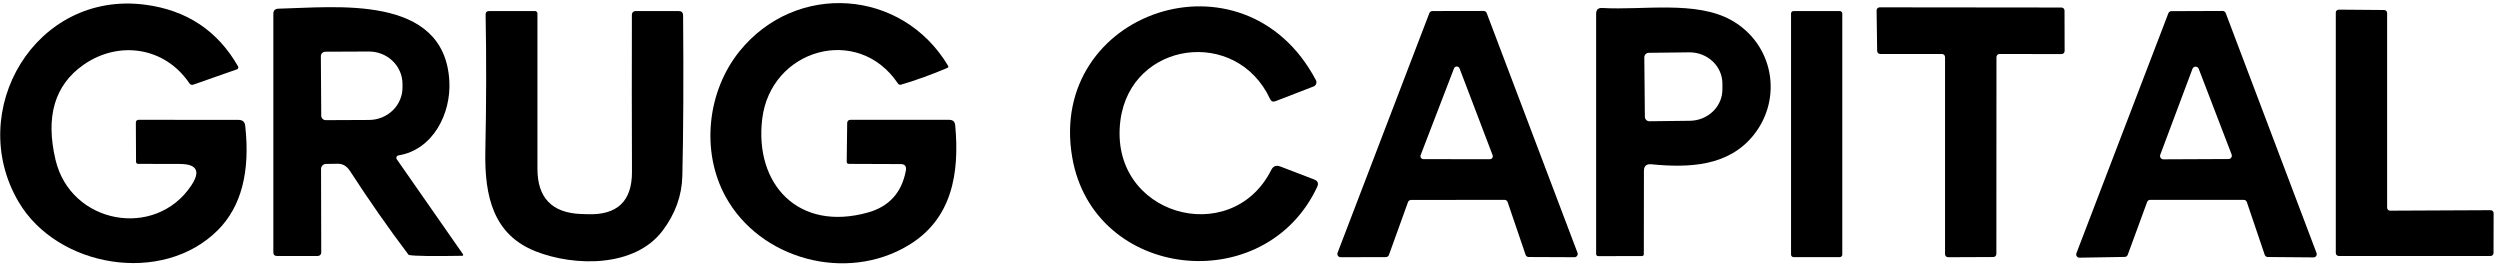 <svg width="221" height="24" viewBox="0 0 221 24" fill="none" xmlns="http://www.w3.org/2000/svg">
<path d="M15.896 14.494L12.229 14.486C12.094 14.486 12.026 14.418 12.026 14.283L12.009 10.852C12.009 10.678 12.099 10.59 12.28 10.59L21.093 10.599C21.443 10.599 21.637 10.771 21.677 11.114C22.133 15.199 21.324 18.277 19.251 20.351C14.35 25.243 5.055 23.655 1.641 17.841C-3.1 9.779 3.136 -0.851 12.829 0.416C16.502 0.895 19.24 2.712 21.043 5.867C21.057 5.889 21.066 5.915 21.069 5.941C21.072 5.968 21.069 5.995 21.059 6.02C21.051 6.045 21.036 6.068 21.017 6.087C20.998 6.106 20.975 6.12 20.95 6.128L17.096 7.481C16.95 7.531 16.832 7.492 16.741 7.362C14.561 4.134 10.48 3.56 7.379 5.731C4.827 7.517 4.004 10.32 4.911 14.139C6.263 19.827 13.742 21.162 16.91 16.396C17.75 15.134 17.412 14.5 15.896 14.494Z" fill="#000000"/>
<path d="M79.606 14.504L75.035 14.487C74.911 14.482 74.849 14.417 74.849 14.293L74.891 10.887C74.897 10.69 74.998 10.592 75.195 10.592H83.908C84.234 10.592 84.412 10.752 84.44 11.073C84.837 15.324 84.161 19.363 80.316 21.678C74.807 25.008 67.168 22.929 64.134 17.369C61.945 13.363 62.511 8.065 65.393 4.507C70.379 -1.628 79.733 -1.011 83.806 5.809C83.857 5.899 83.837 5.964 83.747 6.003C82.389 6.583 81.026 7.076 79.657 7.482C79.539 7.516 79.443 7.479 79.37 7.372C75.846 2.124 68.131 4.321 67.379 10.515C66.686 16.27 70.556 20.504 76.716 18.788C78.598 18.265 79.719 17.025 80.08 15.07C80.147 14.693 79.99 14.504 79.606 14.504Z" fill="#000000"/>
<path d="M99.048 10.615C97.932 19.015 108.842 22.065 112.382 15.018C112.551 14.685 112.813 14.584 113.168 14.713L116.168 15.863C116.495 15.987 116.585 16.206 116.439 16.522C111.808 26.417 96.639 24.769 94.78 13.885C92.583 1.015 109.991 -4.934 116.329 7.091C116.354 7.14 116.369 7.194 116.372 7.249C116.375 7.304 116.367 7.359 116.348 7.41C116.329 7.462 116.299 7.509 116.261 7.549C116.223 7.588 116.177 7.62 116.126 7.64L112.763 8.942C112.537 9.032 112.374 8.967 112.273 8.747C109.307 2.367 99.986 3.626 99.048 10.615Z" fill="#000000"/>
<path d="M171.671 4.772H166.212C166.14 4.772 166.071 4.744 166.021 4.693C165.97 4.642 165.941 4.574 165.941 4.502L165.891 0.919C165.891 0.883 165.898 0.848 165.911 0.815C165.925 0.783 165.945 0.753 165.97 0.728C165.995 0.703 166.025 0.683 166.058 0.669C166.09 0.655 166.126 0.648 166.161 0.648L182.234 0.665C182.305 0.665 182.374 0.694 182.425 0.745C182.476 0.795 182.504 0.864 182.504 0.936L182.513 4.51C182.513 4.582 182.484 4.651 182.433 4.701C182.383 4.752 182.314 4.781 182.242 4.781L176.758 4.772C176.686 4.772 176.617 4.801 176.567 4.851C176.516 4.902 176.487 4.971 176.487 5.043L176.479 22.45C176.479 22.522 176.45 22.591 176.4 22.642C176.349 22.692 176.28 22.721 176.209 22.721L172.211 22.738C172.14 22.738 172.071 22.709 172.02 22.659C171.97 22.608 171.941 22.539 171.941 22.467V5.043C171.941 4.971 171.913 4.902 171.862 4.851C171.811 4.801 171.742 4.772 171.671 4.772Z" fill="#000000"/>
<path d="M35.217 13.739C35.181 13.746 35.148 13.761 35.119 13.784C35.091 13.807 35.068 13.836 35.054 13.87C35.04 13.903 35.034 13.94 35.038 13.976C35.041 14.012 35.053 14.047 35.074 14.077L40.93 22.477C40.939 22.49 40.945 22.505 40.946 22.52C40.948 22.536 40.945 22.552 40.938 22.566C40.931 22.58 40.92 22.591 40.906 22.6C40.893 22.608 40.878 22.612 40.862 22.612C38.254 22.657 36.688 22.635 36.164 22.545C36.135 22.539 36.113 22.522 36.096 22.494C34.361 20.201 32.64 17.739 30.933 15.108C30.662 14.686 30.308 14.475 29.868 14.475C29.513 14.475 29.161 14.48 28.812 14.491C28.697 14.494 28.587 14.542 28.506 14.626C28.426 14.709 28.381 14.822 28.381 14.939L28.398 22.325C28.399 22.364 28.392 22.404 28.377 22.441C28.362 22.477 28.34 22.511 28.312 22.539C28.283 22.568 28.249 22.59 28.212 22.606C28.174 22.621 28.134 22.629 28.093 22.629H24.494C24.274 22.629 24.164 22.522 24.164 22.308V1.224C24.164 0.931 24.311 0.779 24.604 0.768C29.606 0.658 39.282 -0.567 39.721 7.148C39.89 10.021 38.293 13.241 35.217 13.739ZM28.364 4.968L28.398 10.224C28.398 10.329 28.439 10.43 28.514 10.505C28.588 10.579 28.689 10.621 28.795 10.621L32.631 10.604C33.418 10.6 34.17 10.293 34.724 9.753C35.277 9.213 35.585 8.482 35.581 7.723V7.402C35.578 7.025 35.499 6.653 35.348 6.306C35.197 5.96 34.977 5.645 34.7 5.381C34.423 5.116 34.095 4.907 33.734 4.765C33.373 4.623 32.987 4.551 32.597 4.554L28.761 4.571C28.656 4.571 28.555 4.613 28.48 4.687C28.406 4.761 28.364 4.862 28.364 4.968Z" fill="#000000"/>
<path d="M145.323 15.113L145.314 22.457C145.314 22.575 145.255 22.634 145.137 22.634L141.309 22.643C141.168 22.643 141.098 22.575 141.098 22.44V1.221C141.098 0.855 141.281 0.683 141.647 0.706C145.213 0.917 149.928 0.03 153.055 1.787C156.773 3.874 157.635 8.674 155.015 11.944C152.784 14.725 149.286 14.843 145.974 14.522C145.54 14.482 145.323 14.68 145.323 15.113ZM145.357 5.066L145.407 10.322C145.407 10.375 145.418 10.427 145.438 10.476C145.459 10.525 145.489 10.569 145.527 10.606C145.564 10.643 145.609 10.672 145.658 10.691C145.708 10.711 145.76 10.72 145.813 10.719L149.387 10.677C150.157 10.668 150.891 10.369 151.43 9.846C151.968 9.324 152.267 8.62 152.261 7.888V7.364C152.258 7.001 152.179 6.641 152.029 6.307C151.88 5.972 151.662 5.669 151.389 5.414C151.116 5.16 150.792 4.96 150.437 4.824C150.082 4.689 149.702 4.622 149.32 4.627L145.745 4.669C145.641 4.671 145.543 4.714 145.47 4.788C145.397 4.862 145.357 4.962 145.357 5.066Z" fill="#000000"/>
<path d="M211.284 18.623L220.174 18.581C220.208 18.581 220.242 18.587 220.274 18.6C220.306 18.614 220.335 18.633 220.359 18.657C220.384 18.681 220.403 18.71 220.416 18.742C220.429 18.774 220.436 18.808 220.436 18.842L220.427 22.366C220.427 22.401 220.421 22.435 220.408 22.466C220.394 22.498 220.375 22.527 220.351 22.551C220.326 22.576 220.298 22.595 220.266 22.608C220.234 22.621 220.2 22.628 220.165 22.628H206.746C206.677 22.628 206.61 22.601 206.561 22.551C206.512 22.502 206.484 22.436 206.484 22.366V1.114C206.484 1.044 206.512 0.977 206.561 0.928C206.61 0.879 206.677 0.852 206.746 0.852L210.76 0.885C210.83 0.885 210.896 0.913 210.945 0.962C210.995 1.011 211.022 1.078 211.022 1.147V18.361C211.022 18.43 211.05 18.497 211.099 18.546C211.148 18.595 211.215 18.623 211.284 18.623Z" fill="#000000"/>
<path d="M55.866 15.207C55.849 10.689 55.846 6.05 55.858 1.289C55.858 1.206 55.891 1.127 55.949 1.068C56.008 1.01 56.087 0.977 56.17 0.977H59.998C60.252 0.977 60.381 1.103 60.387 1.357C60.432 6.974 60.41 11.703 60.319 15.545C60.28 17.28 59.7 18.894 58.579 20.387C56.111 23.666 50.77 23.564 47.356 22.221C43.647 20.759 42.827 17.43 42.903 13.407C42.993 9.109 43.002 5.072 42.928 1.298C42.923 1.084 43.03 0.977 43.25 0.977H47.297C47.353 0.977 47.407 0.999 47.447 1.038C47.486 1.078 47.509 1.132 47.509 1.188V14.92C47.509 17.477 48.785 18.81 51.337 18.917C51.63 18.928 51.813 18.934 51.886 18.934C54.545 19.046 55.872 17.804 55.866 15.207Z" fill="#000000"/>
<path d="M133.004 17.667L124.739 17.675C124.681 17.675 124.623 17.692 124.575 17.726C124.527 17.759 124.49 17.806 124.469 17.861L122.779 22.543C122.758 22.598 122.721 22.645 122.673 22.678C122.625 22.711 122.567 22.729 122.509 22.729L118.512 22.737C118.465 22.737 118.419 22.726 118.378 22.705C118.336 22.683 118.301 22.652 118.274 22.614C118.247 22.575 118.231 22.531 118.225 22.485C118.219 22.439 118.225 22.392 118.241 22.348L126.353 1.163C126.374 1.11 126.409 1.063 126.456 1.03C126.503 0.997 126.558 0.979 126.615 0.977L131.153 0.969C131.212 0.968 131.269 0.986 131.318 1.019C131.366 1.053 131.403 1.1 131.424 1.155L139.452 22.348C139.468 22.391 139.473 22.437 139.468 22.483C139.463 22.529 139.447 22.572 139.421 22.61C139.395 22.648 139.361 22.68 139.321 22.702C139.28 22.724 139.235 22.736 139.19 22.737L135.133 22.72C135.074 22.72 135.016 22.701 134.967 22.666C134.919 22.631 134.882 22.582 134.863 22.526L133.274 17.861C133.255 17.805 133.219 17.756 133.17 17.721C133.122 17.686 133.064 17.667 133.004 17.667ZM125.585 13.712C125.57 13.751 125.564 13.793 125.569 13.834C125.574 13.876 125.588 13.916 125.611 13.95C125.635 13.985 125.666 14.014 125.702 14.034C125.739 14.054 125.779 14.066 125.821 14.067L131.703 14.075C131.745 14.075 131.787 14.065 131.824 14.045C131.862 14.026 131.894 13.997 131.918 13.962C131.942 13.927 131.958 13.887 131.963 13.845C131.968 13.803 131.963 13.76 131.948 13.72L129.024 6.047C129.005 5.998 128.971 5.955 128.928 5.925C128.884 5.894 128.832 5.878 128.779 5.878C128.726 5.878 128.674 5.894 128.63 5.925C128.586 5.955 128.553 5.998 128.534 6.047L125.585 13.712Z" fill="#000000"/>
<path d="M162.638 0.977H158.548C158.427 0.977 158.328 1.075 158.328 1.196V22.508C158.328 22.629 158.427 22.728 158.548 22.728H162.638C162.759 22.728 162.858 22.629 162.858 22.508V1.196C162.858 1.075 162.759 0.977 162.638 0.977Z" fill="#000000"/>
<path d="M198.35 17.667H190.077C190.019 17.666 189.961 17.684 189.913 17.717C189.865 17.75 189.828 17.798 189.807 17.853L188.091 22.526C188.071 22.579 188.036 22.625 187.989 22.659C187.942 22.692 187.887 22.71 187.83 22.712L183.824 22.779C183.778 22.779 183.731 22.768 183.69 22.747C183.649 22.725 183.613 22.694 183.587 22.656C183.56 22.618 183.543 22.573 183.537 22.527C183.532 22.481 183.537 22.434 183.554 22.39L191.683 1.172C191.703 1.118 191.739 1.072 191.785 1.039C191.832 1.005 191.888 0.987 191.945 0.986L196.483 0.969C196.541 0.968 196.599 0.986 196.647 1.019C196.695 1.053 196.732 1.1 196.753 1.155L204.781 22.365C204.797 22.409 204.803 22.456 204.797 22.502C204.792 22.548 204.775 22.592 204.748 22.631C204.721 22.669 204.686 22.7 204.645 22.722C204.603 22.743 204.557 22.754 204.511 22.754L200.471 22.72C200.412 22.72 200.353 22.701 200.305 22.666C200.257 22.631 200.22 22.582 200.201 22.526L198.621 17.861C198.601 17.805 198.565 17.756 198.517 17.721C198.468 17.686 198.41 17.667 198.35 17.667ZM190.965 13.687C190.949 13.731 190.943 13.778 190.949 13.825C190.955 13.871 190.972 13.916 190.998 13.954C191.024 13.993 191.06 14.025 191.101 14.048C191.142 14.07 191.188 14.083 191.235 14.084L196.998 14.058C197.046 14.059 197.093 14.047 197.135 14.025C197.178 14.003 197.214 13.972 197.241 13.933C197.269 13.894 197.286 13.849 197.292 13.801C197.299 13.754 197.293 13.706 197.277 13.661L194.37 6.09C194.35 6.032 194.312 5.982 194.262 5.947C194.212 5.911 194.152 5.892 194.091 5.892C194.03 5.892 193.97 5.911 193.921 5.947C193.871 5.982 193.833 6.032 193.812 6.09L190.965 13.687Z" fill="#000000"/>
</svg>
